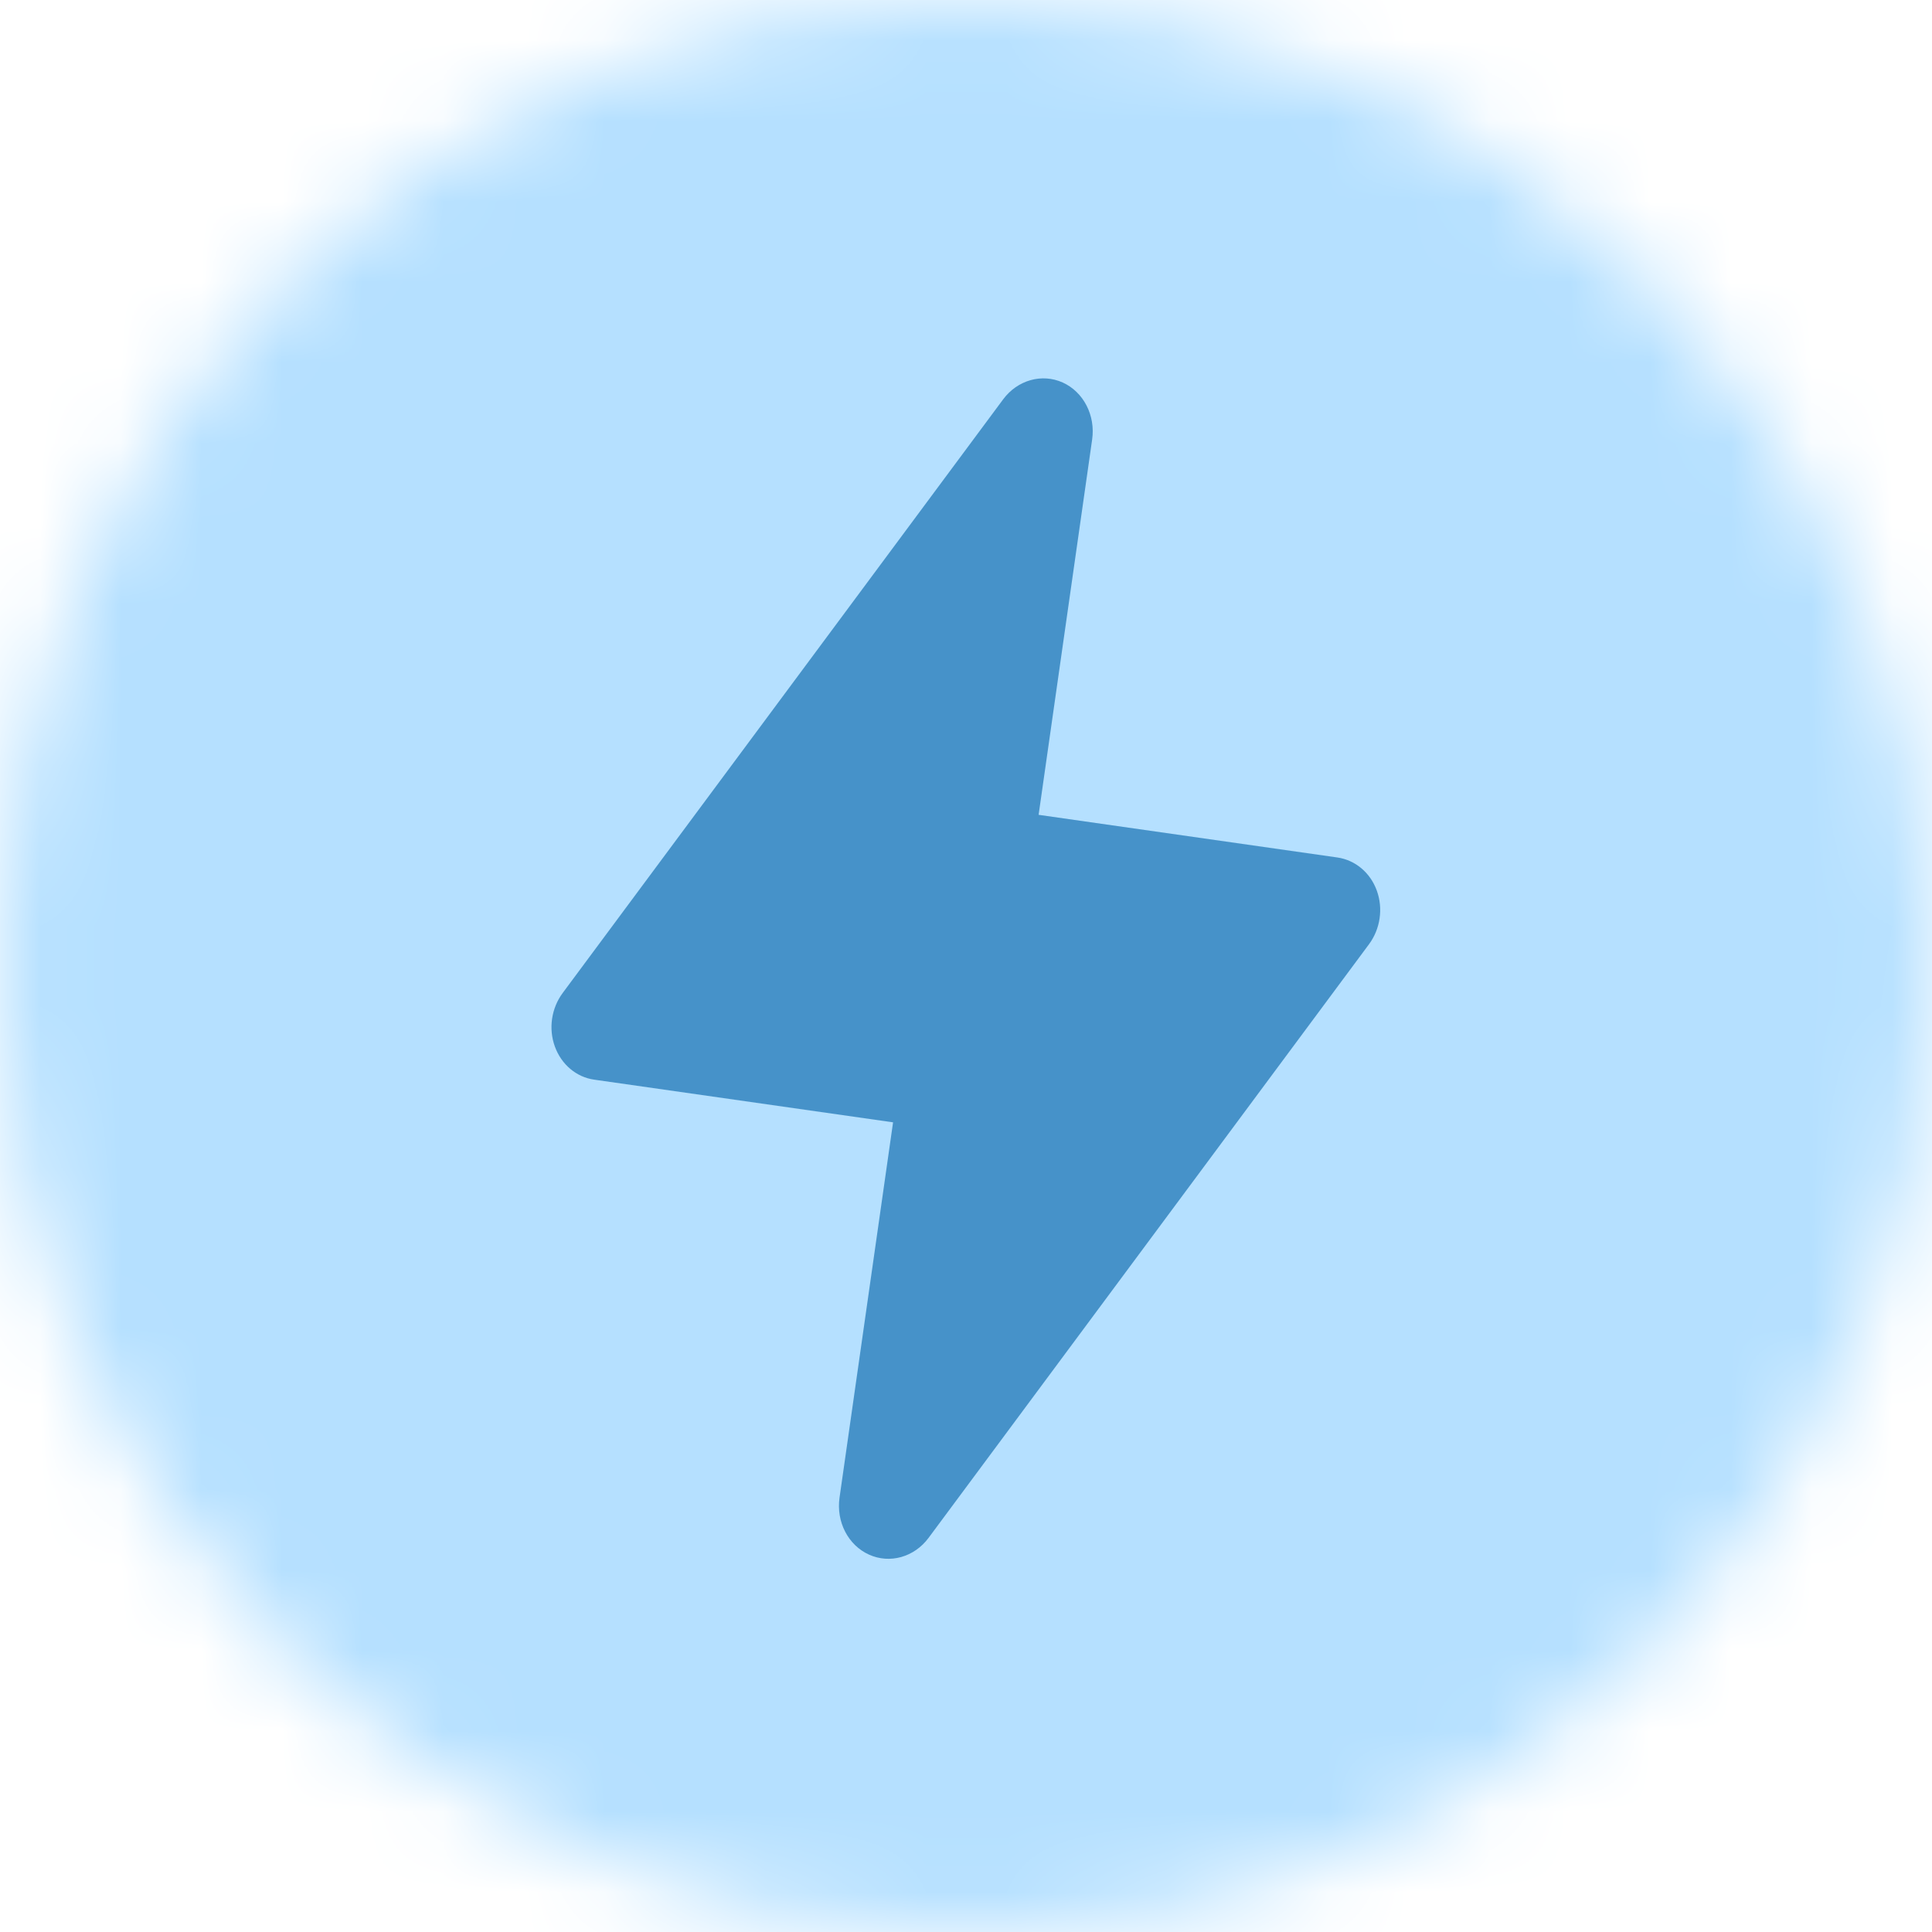 <?xml version="1.0" encoding="UTF-8"?> <svg xmlns="http://www.w3.org/2000/svg" width="24" height="24" viewBox="0 0 24 24" fill="none"><mask id="mask0_3107_13862" style="mask-type:alpha" maskUnits="userSpaceOnUse" x="0" y="0" width="24" height="24"><circle cx="12" cy="12" r="12" fill="#D9D9D9"></circle></mask><g mask="url(#mask0_3107_13862)"><rect x="-0.398" y="-0.4" width="24.8" height="24.8" fill="#B5E0FF"></rect><path d="M12.462 4.96C12.64 4.721 12.943 4.635 13.202 4.752C13.46 4.869 13.61 5.16 13.567 5.46L12.902 10.122L16.614 10.652C16.836 10.684 17.023 10.841 17.103 11.063C17.184 11.285 17.147 11.54 17.006 11.73L11.535 19.104C11.357 19.344 11.053 19.429 10.795 19.312C10.536 19.195 10.386 18.905 10.429 18.604L11.094 13.942L7.382 13.412C7.16 13.381 6.974 13.224 6.893 13.001C6.812 12.779 6.849 12.525 6.99 12.335L12.462 4.96Z" fill="#4692C9"></path></g></svg> 
